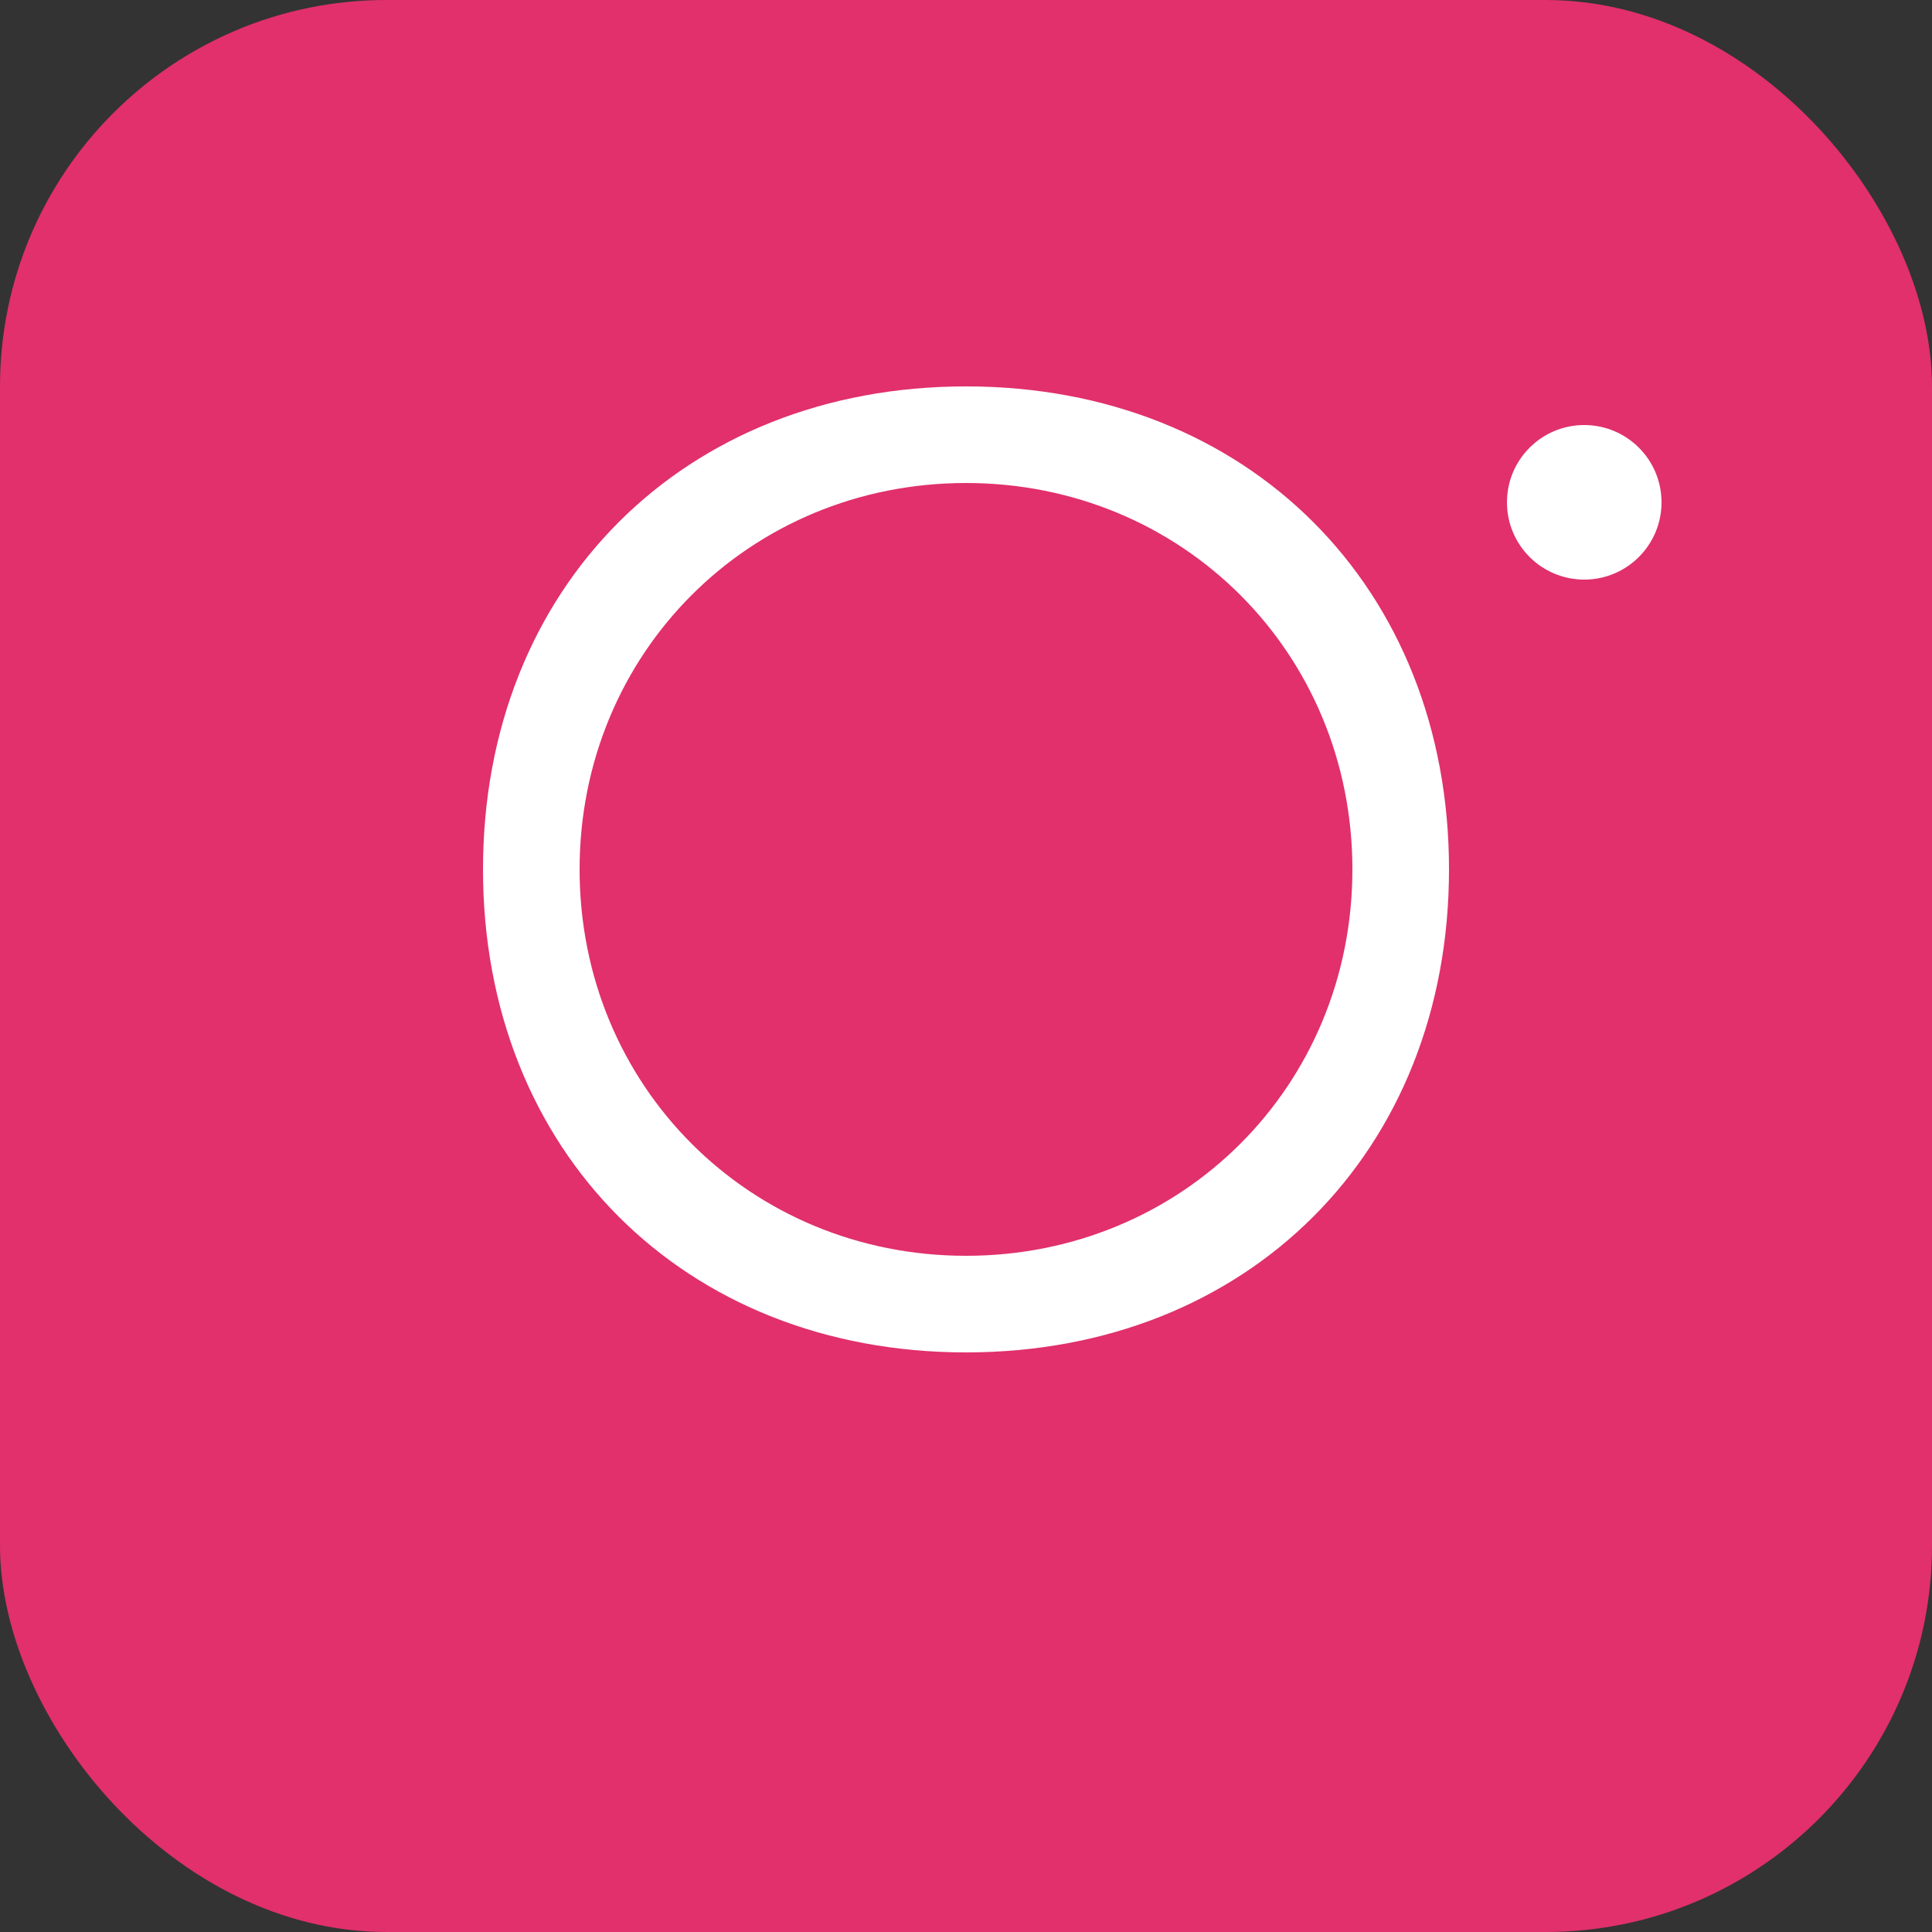 <svg xmlns="http://www.w3.org/2000/svg" viewBox="0 0 100 100" fill="none">
  <rect x="0" y="0" width="100" height="100" fill="#333333" stroke="none"/>
  <rect width="100" height="100" rx="20" fill="#E1306C"/>
  <path fill-rule="evenodd" clip-rule="evenodd" d="M50 20C35.4 20 25 30.4 25 45C25 59.6 35.4 70 50 70C64.6 70 75 59.6 75 45C75 30.4 64.6 20 50 20ZM50 65C38.8 65 30 56.2 30 45C30 33.8 38.8 25 50 25C61.2 25 70 33.8 70 45C70 56.2 61.2 65 50 65ZM82 30C84.209 30 86 28.209 86 26C86 23.791 84.209 22 82 22C79.791 22 78 23.791 78 26C78 28.209 79.791 30 82 30Z" fill="white"/>
</svg>